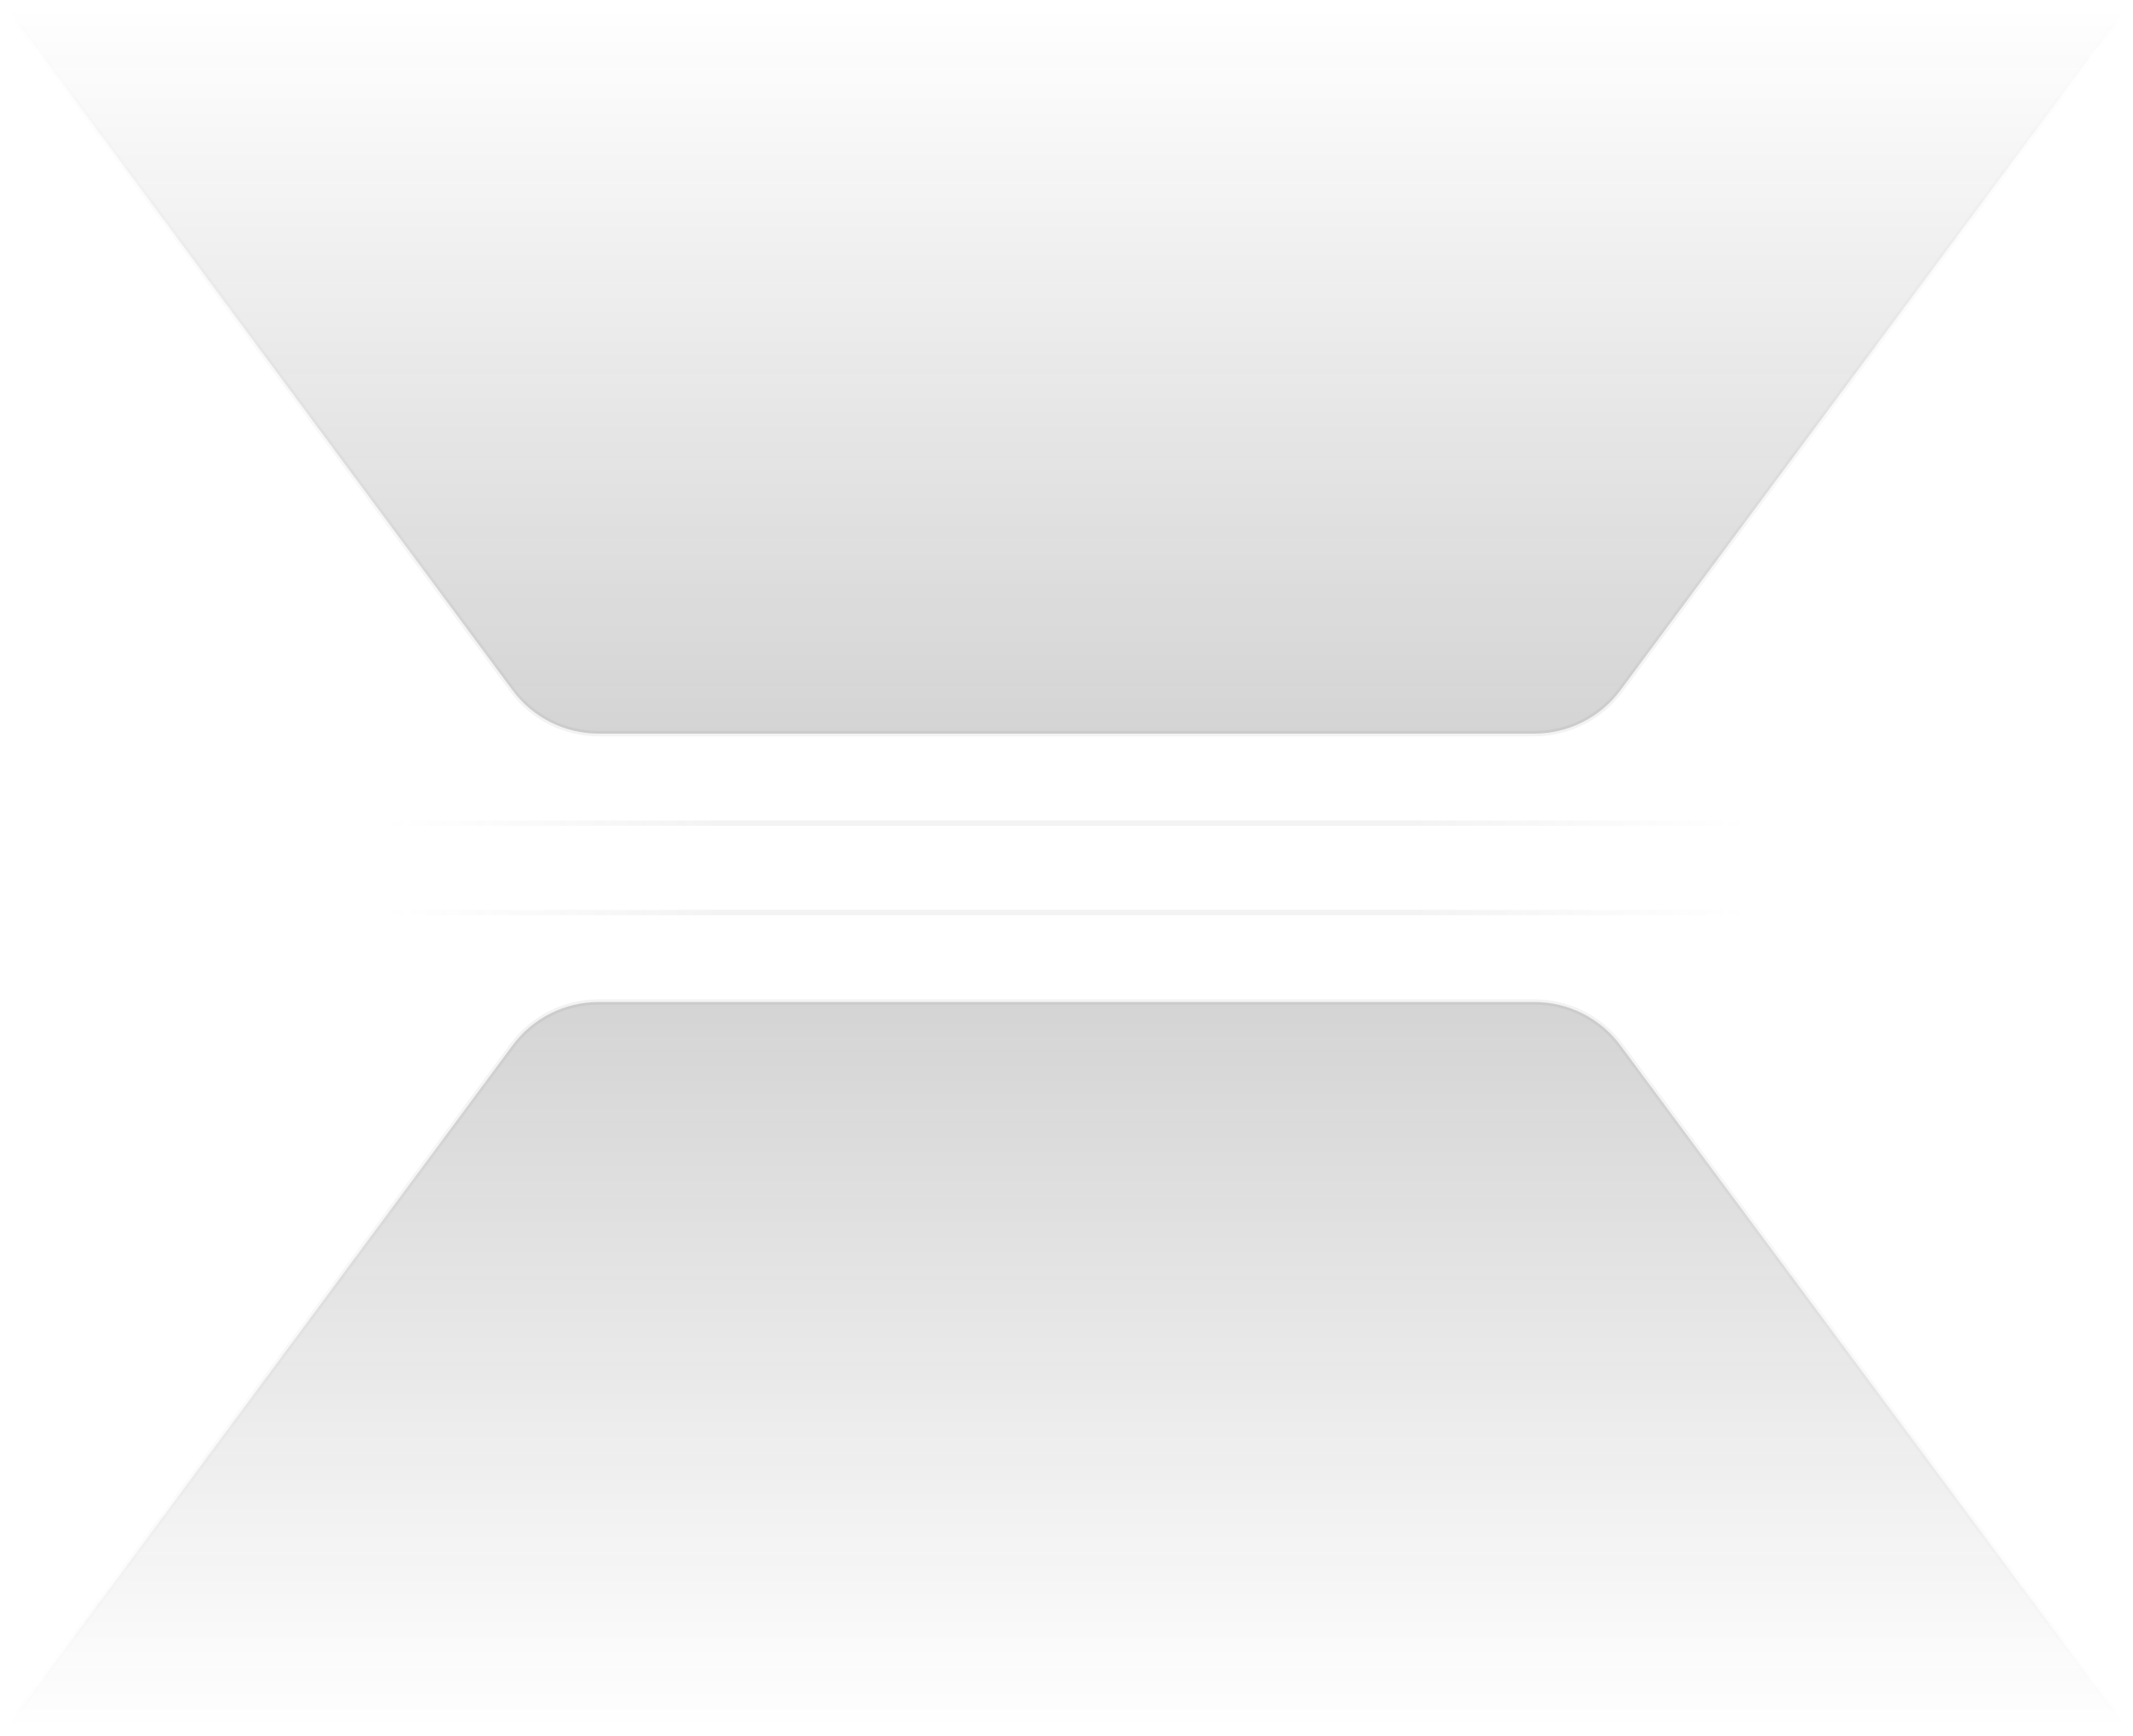 <svg width="398" height="324" viewBox="0 0 398 324" fill="none" xmlns="http://www.w3.org/2000/svg">
<path d="M0.866 1H397.134L302.366 128.821C298.593 133.909 292.634 136.909 286.3 136.909H111.7C105.366 136.909 99.407 133.909 95.634 128.821L0.866 1Z" fill="url(#paint0_linear_134_2)"/>
<path d="M0.866 1L95.634 128.821C99.407 133.909 105.366 136.909 111.7 136.909H286.3C292.634 136.909 298.593 133.909 302.366 128.821L397.134 1" stroke="url(#paint1_linear_134_2)" stroke-opacity="0.4"/>
<path d="M0.866 322.903H397.134L302.366 195.082C298.593 189.994 292.634 186.994 286.3 186.994H111.7C105.366 186.994 99.407 189.994 95.634 195.082L0.866 322.903Z" fill="url(#paint2_linear_134_2)"/>
<path d="M0.866 322.903L95.634 195.082C99.407 189.994 105.366 186.994 111.7 186.994H286.3C292.634 186.994 298.593 189.994 302.366 195.082L397.134 322.903" stroke="url(#paint3_linear_134_2)" stroke-opacity="0.4"/>
<path d="M39.962 153.604H358.039" stroke="url(#paint4_linear_134_2)" stroke-opacity="0.4"/>
<path d="M39.962 170.299H358.039" stroke="url(#paint5_linear_134_2)" stroke-opacity="0.4"/>
<defs>
<linearGradient id="paint0_linear_134_2" x1="199" y1="1" x2="199" y2="136.909" gradientUnits="userSpaceOnUse">
<stop stop-color="#1C1C1C" stop-opacity="0"/>
<stop offset="1" stop-color="#292929" stop-opacity="0.2"/>
</linearGradient>
<linearGradient id="paint1_linear_134_2" x1="199" y1="1" x2="199" y2="136.909" gradientUnits="userSpaceOnUse">
<stop stop-color="#6A6A6A" stop-opacity="0"/>
<stop offset="1" stop-color="#6A6A6A" stop-opacity="0.2"/>
</linearGradient>
<linearGradient id="paint2_linear_134_2" x1="199" y1="322.903" x2="199" y2="186.994" gradientUnits="userSpaceOnUse">
<stop stop-color="#1C1C1C" stop-opacity="0"/>
<stop offset="1" stop-color="#292929" stop-opacity="0.2"/>
</linearGradient>
<linearGradient id="paint3_linear_134_2" x1="199" y1="322.903" x2="199" y2="186.994" gradientUnits="userSpaceOnUse">
<stop stop-color="#6A6A6A" stop-opacity="0"/>
<stop offset="1" stop-color="#6A6A6A" stop-opacity="0.2"/>
</linearGradient>
<linearGradient id="paint4_linear_134_2" x1="39.962" y1="154.104" x2="358.039" y2="154.104" gradientUnits="userSpaceOnUse">
<stop offset="0.1" stop-color="#6A6A6A" stop-opacity="0"/>
<stop offset="0.3" stop-color="#6A6A6A" stop-opacity="0.2"/>
<stop offset="0.7" stop-color="#6A6A6A" stop-opacity="0.2"/>
<stop offset="0.9" stop-color="#6A6A6A" stop-opacity="0"/>
</linearGradient>
<linearGradient id="paint5_linear_134_2" x1="39.962" y1="170.799" x2="358.039" y2="170.799" gradientUnits="userSpaceOnUse">
<stop offset="0.1" stop-color="#6A6A6A" stop-opacity="0"/>
<stop offset="0.3" stop-color="#6A6A6A" stop-opacity="0.2"/>
<stop offset="0.7" stop-color="#6A6A6A" stop-opacity="0.2"/>
<stop offset="0.9" stop-color="#6A6A6A" stop-opacity="0"/>
</linearGradient>
</defs>
</svg>
